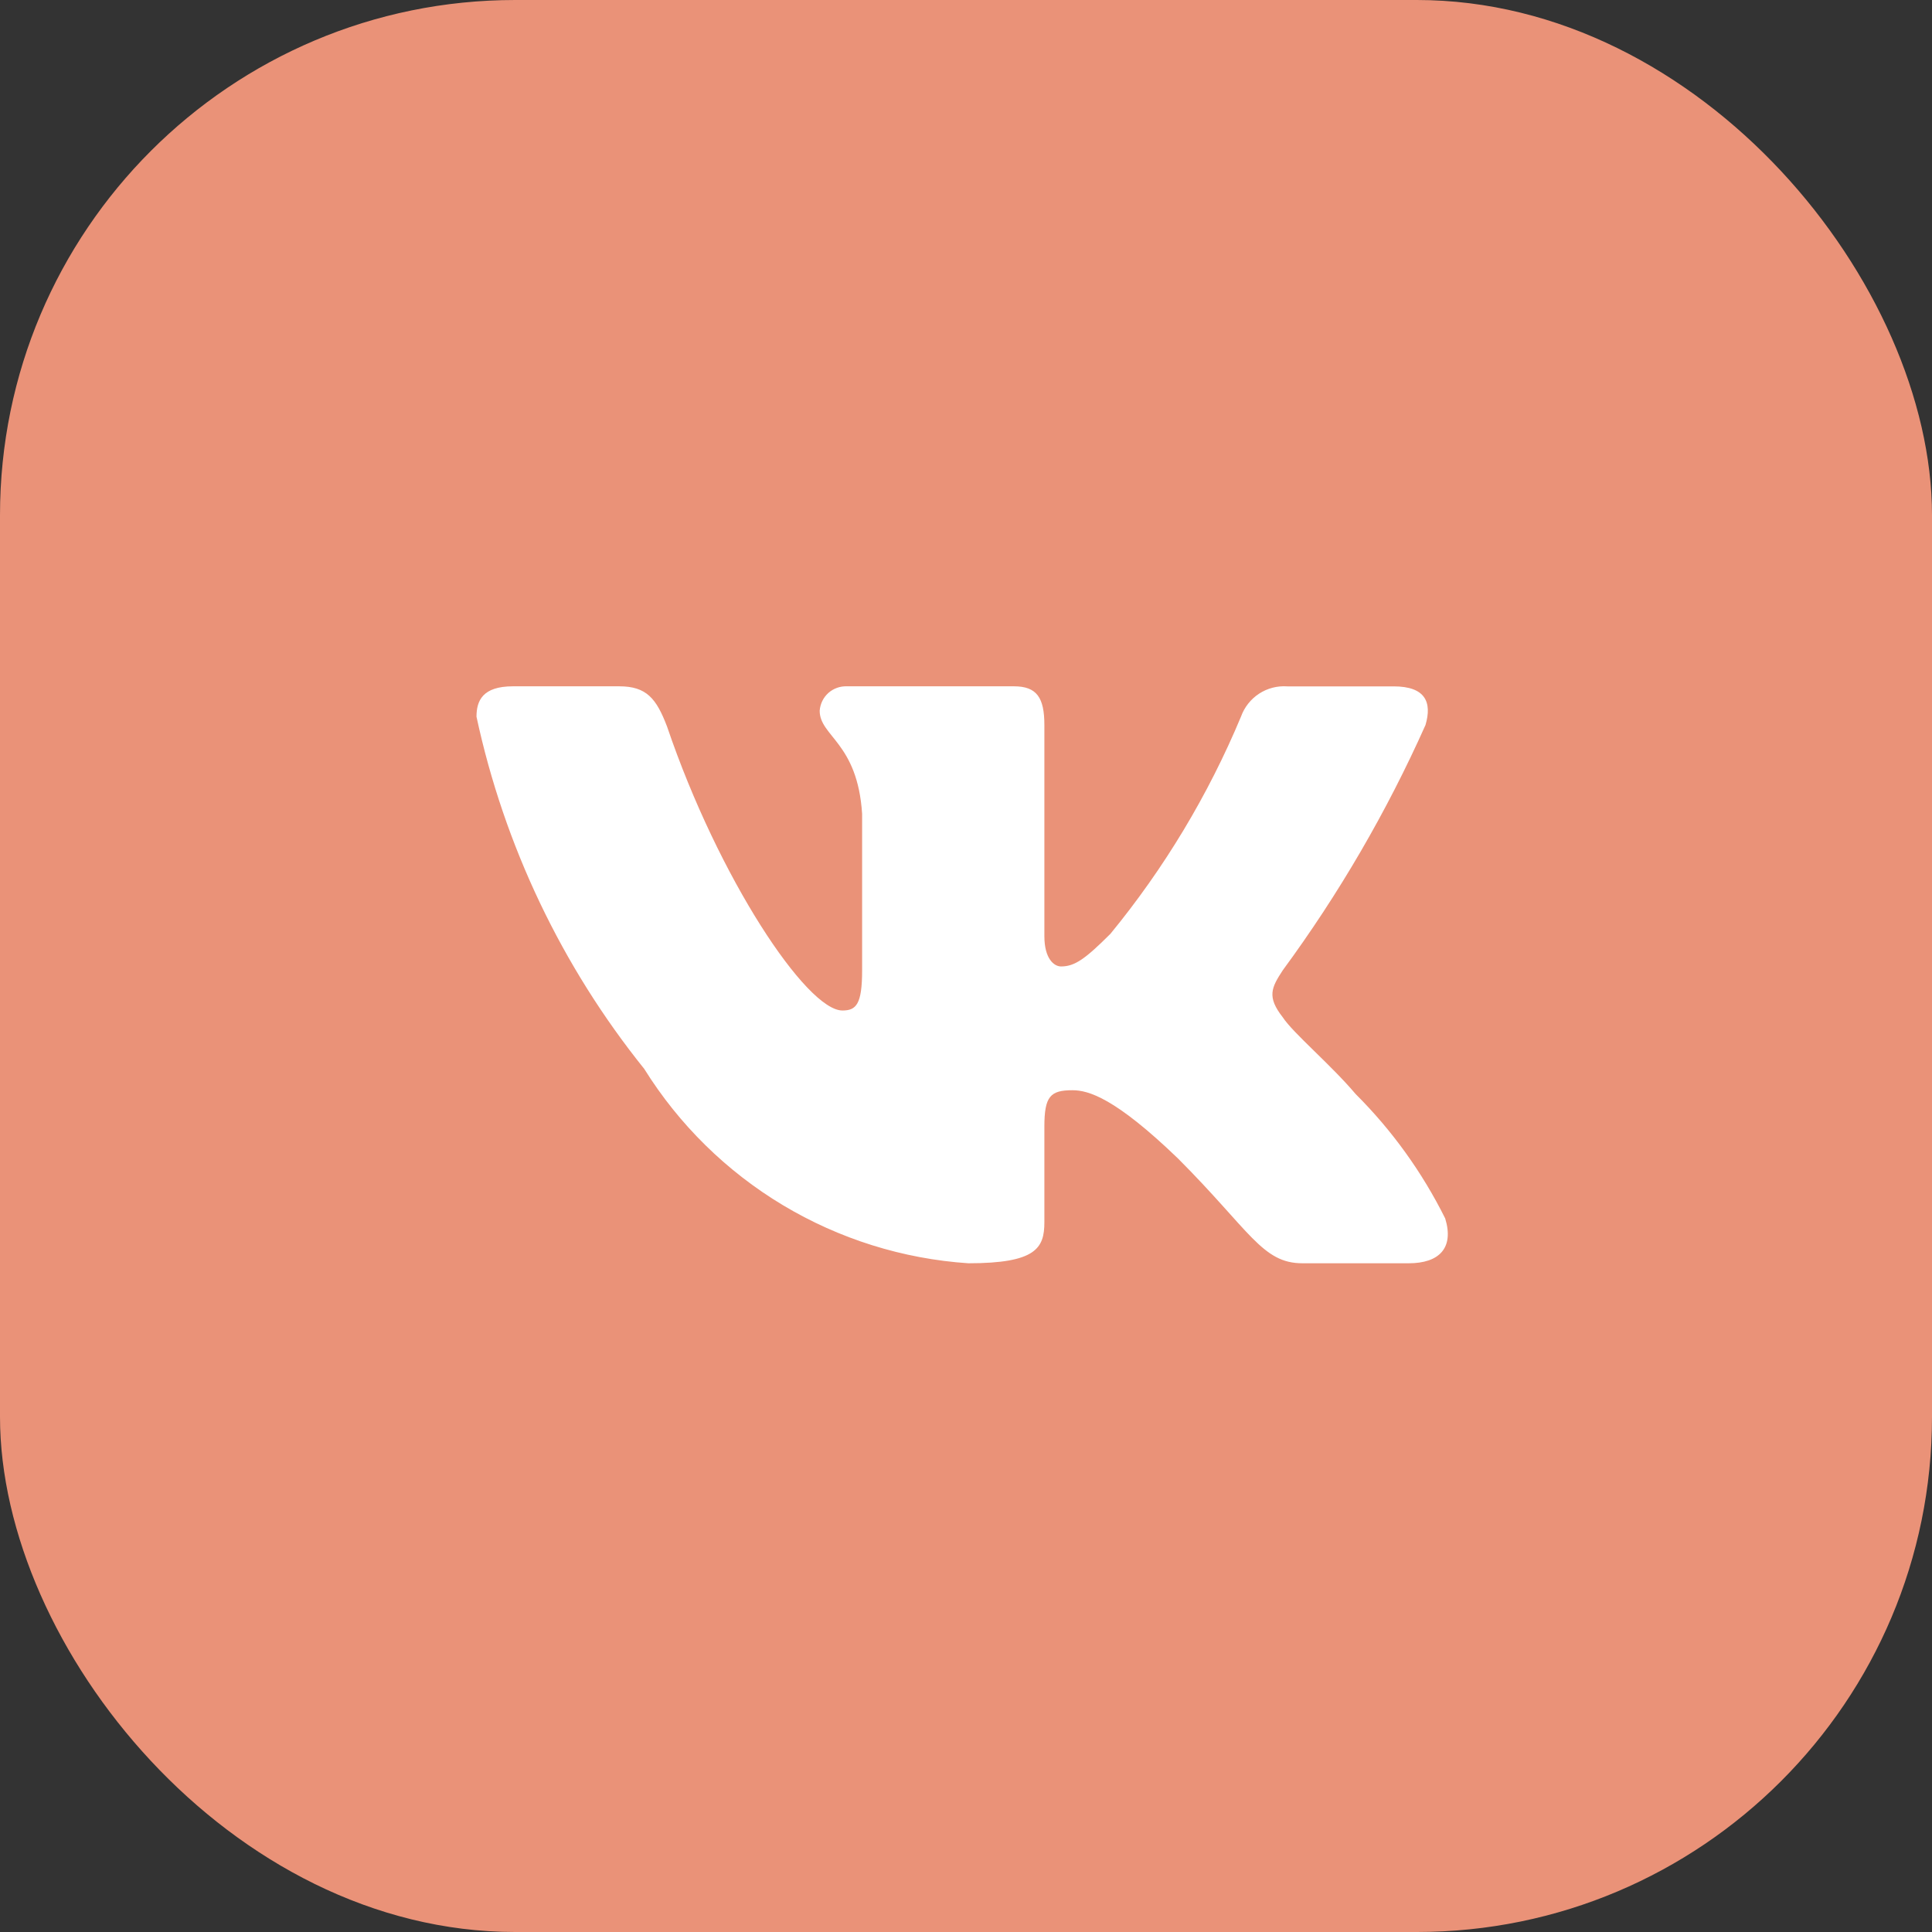 <?xml version="1.0" encoding="UTF-8"?> <svg xmlns="http://www.w3.org/2000/svg" width="30" height="30" viewBox="0 0 30 30" fill="none"><rect x="0" y="0" width="30" height="30" fill="#333333" stroke="none"/> <rect width="30" height="30" rx="8" fill="#EA9278"></rect> <path d="M21.875 19.616H20.224C19.599 19.616 19.411 19.11 18.292 17.989C17.313 17.046 16.9 16.929 16.653 16.929C16.31 16.929 16.217 17.023 16.217 17.494V18.979C16.217 19.381 16.087 19.616 15.037 19.616C14.019 19.548 13.032 19.238 12.157 18.714C11.282 18.189 10.544 17.464 10.004 16.598C8.722 15.003 7.83 13.13 7.399 11.129C7.399 10.881 7.493 10.657 7.965 10.657H9.615C10.039 10.657 10.192 10.846 10.358 11.282C11.159 13.64 12.526 15.691 13.081 15.691C13.294 15.691 13.387 15.597 13.387 15.066V12.638C13.316 11.53 12.728 11.436 12.728 11.036C12.736 10.93 12.784 10.831 12.863 10.76C12.942 10.69 13.046 10.653 13.152 10.657H15.745C16.1 10.657 16.217 10.834 16.217 11.258V14.536C16.217 14.89 16.369 15.007 16.476 15.007C16.689 15.007 16.852 14.89 17.242 14.501C18.079 13.481 18.762 12.345 19.27 11.128C19.322 10.982 19.421 10.857 19.55 10.772C19.68 10.687 19.834 10.647 19.989 10.658H21.64C22.135 10.658 22.239 10.905 22.135 11.258C21.534 12.603 20.791 13.88 19.919 15.066C19.741 15.338 19.67 15.479 19.919 15.797C20.082 16.045 20.661 16.528 21.05 16.988C21.616 17.552 22.085 18.205 22.441 18.92C22.582 19.38 22.346 19.616 21.875 19.616Z" fill="white"></path> </svg> 